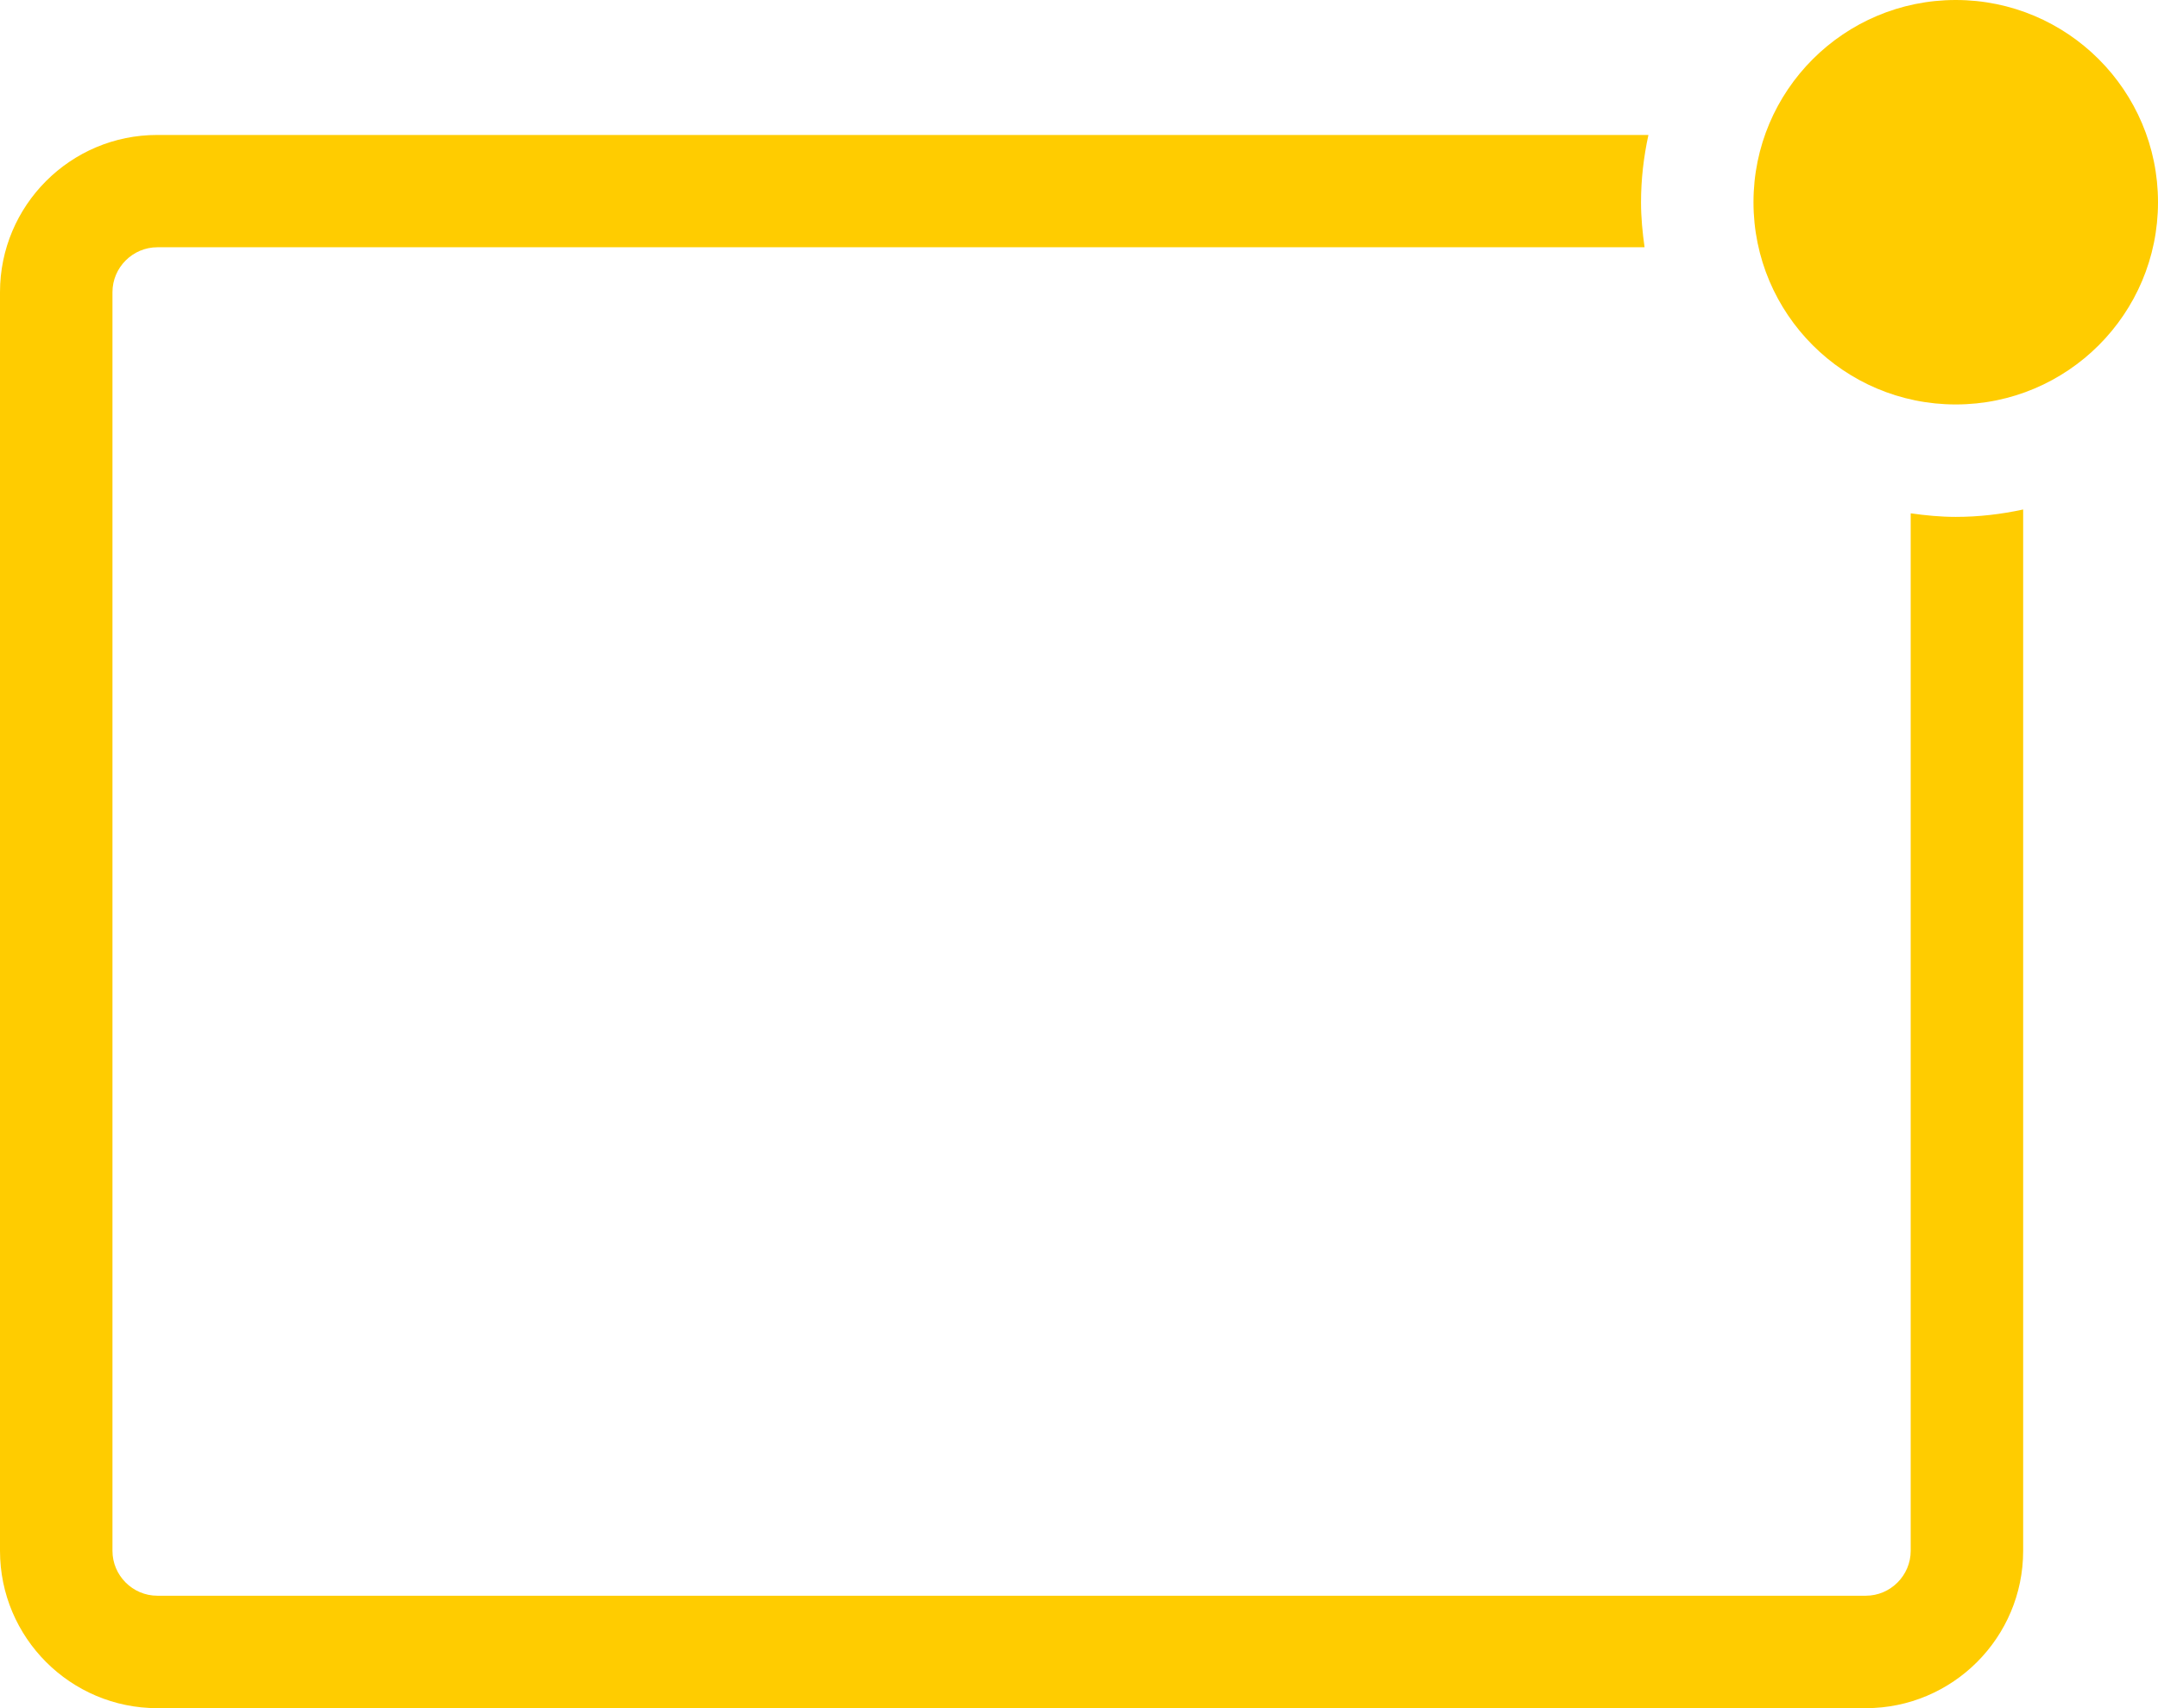 <?xml version="1.0" encoding="UTF-8"?><svg id="Layer_2" xmlns="http://www.w3.org/2000/svg" viewBox="0 0 145.64 115.3"><g id="Layer_1-2"><path d="M128.95,34.65v70.03c0,1.67-1.37,3.03-3.03,3.03H10.62c-1.67,0-3.03-1.37-3.03-3.03V19.72c0-1.67,1.37-3.03,3.03-3.03h100.37c-.14-.99-.24-2-.24-3.03,0-1.56.18-3.08.5-4.55H10.62C4.76,9.1,0,13.87,0,19.72v84.96c0,5.86,4.76,10.62,10.62,10.62h115.3c5.86,0,10.62-4.76,10.62-10.62V34.39c-1.47.32-2.99.5-4.55.5-1.03,0-2.04-.1-3.03-.24Z" fill="#fc0" stroke-width="0"/><circle cx="131.99" cy="13.65" r="13.65" fill="#fc0" stroke-width="0"/></g></svg>